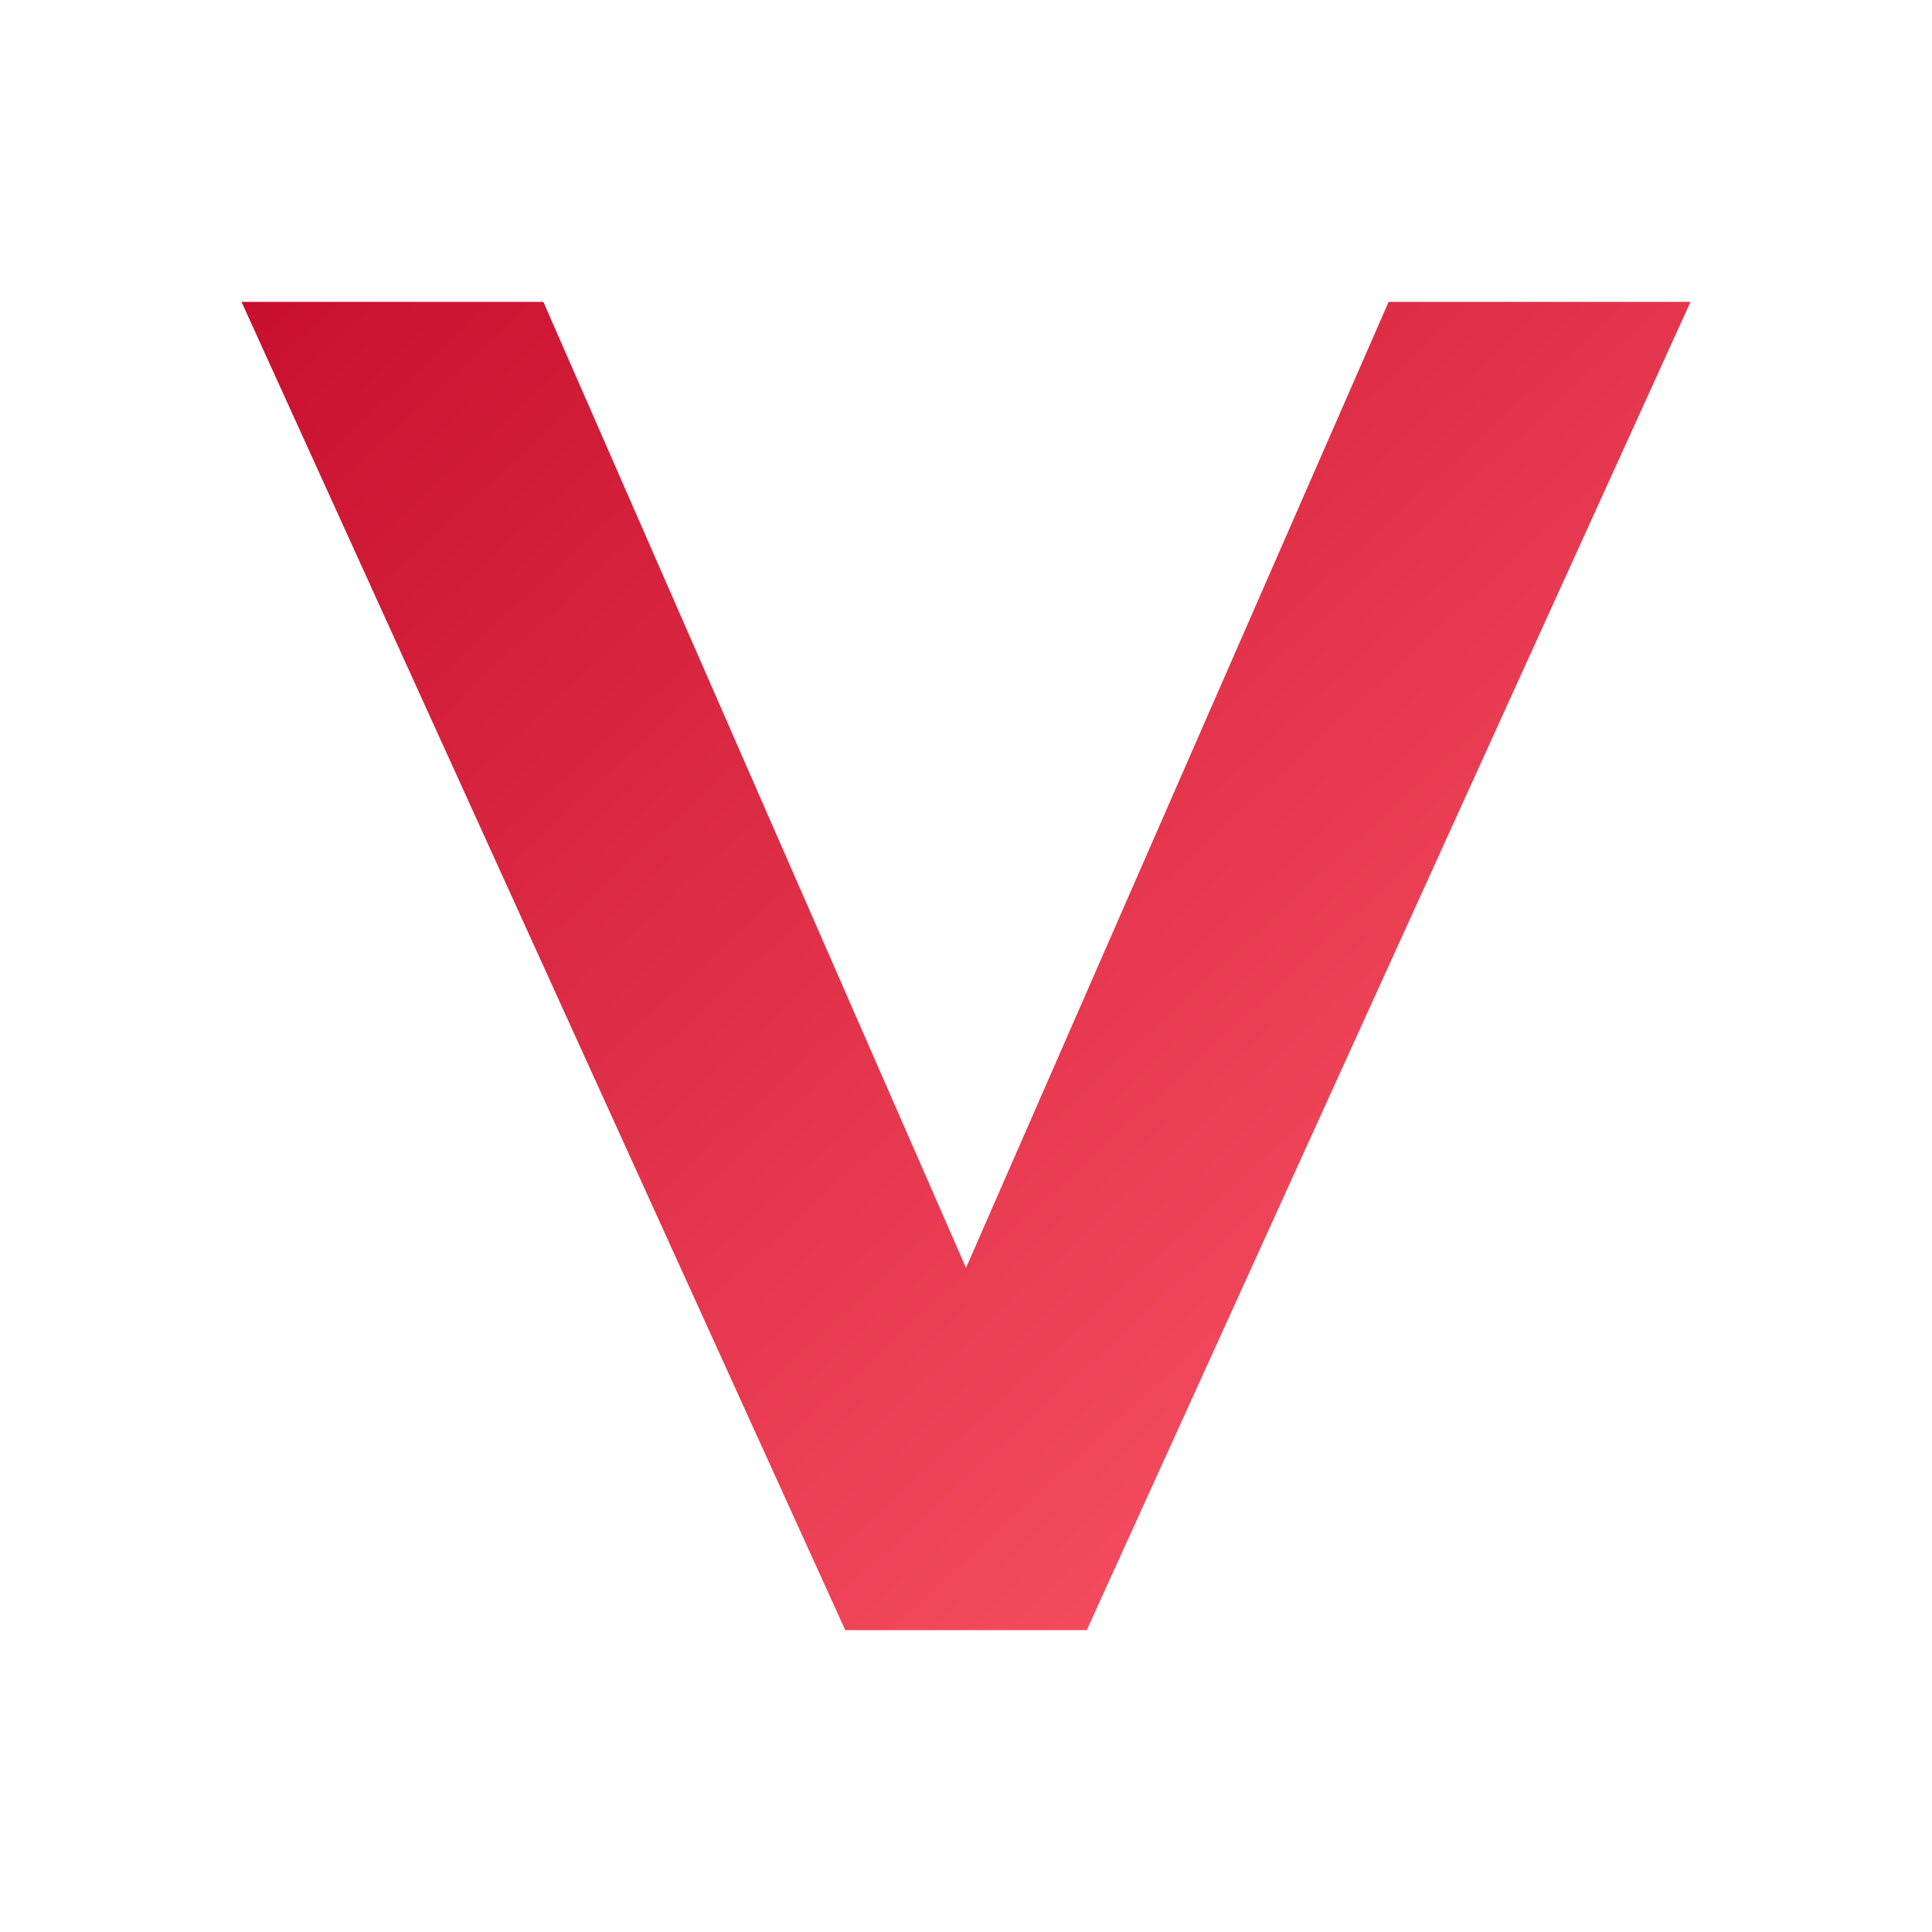<svg xmlns="http://www.w3.org/2000/svg" viewBox="0 0 64 64" role="img" aria-label="VocaDynamics logo">
  <defs>
    <linearGradient id="grad" x1="0" x2="1" y1="0" y2="1">
      <stop offset="0%" stop-color="#C8102E"/>
      <stop offset="100%" stop-color="#FF5A6A"/>
    </linearGradient>
  </defs>
  <path d="M8 10 L28 54 L36 54 L56 10 L46 10 L32 42 L18 10 Z" fill="url(#grad)"/>
</svg>
